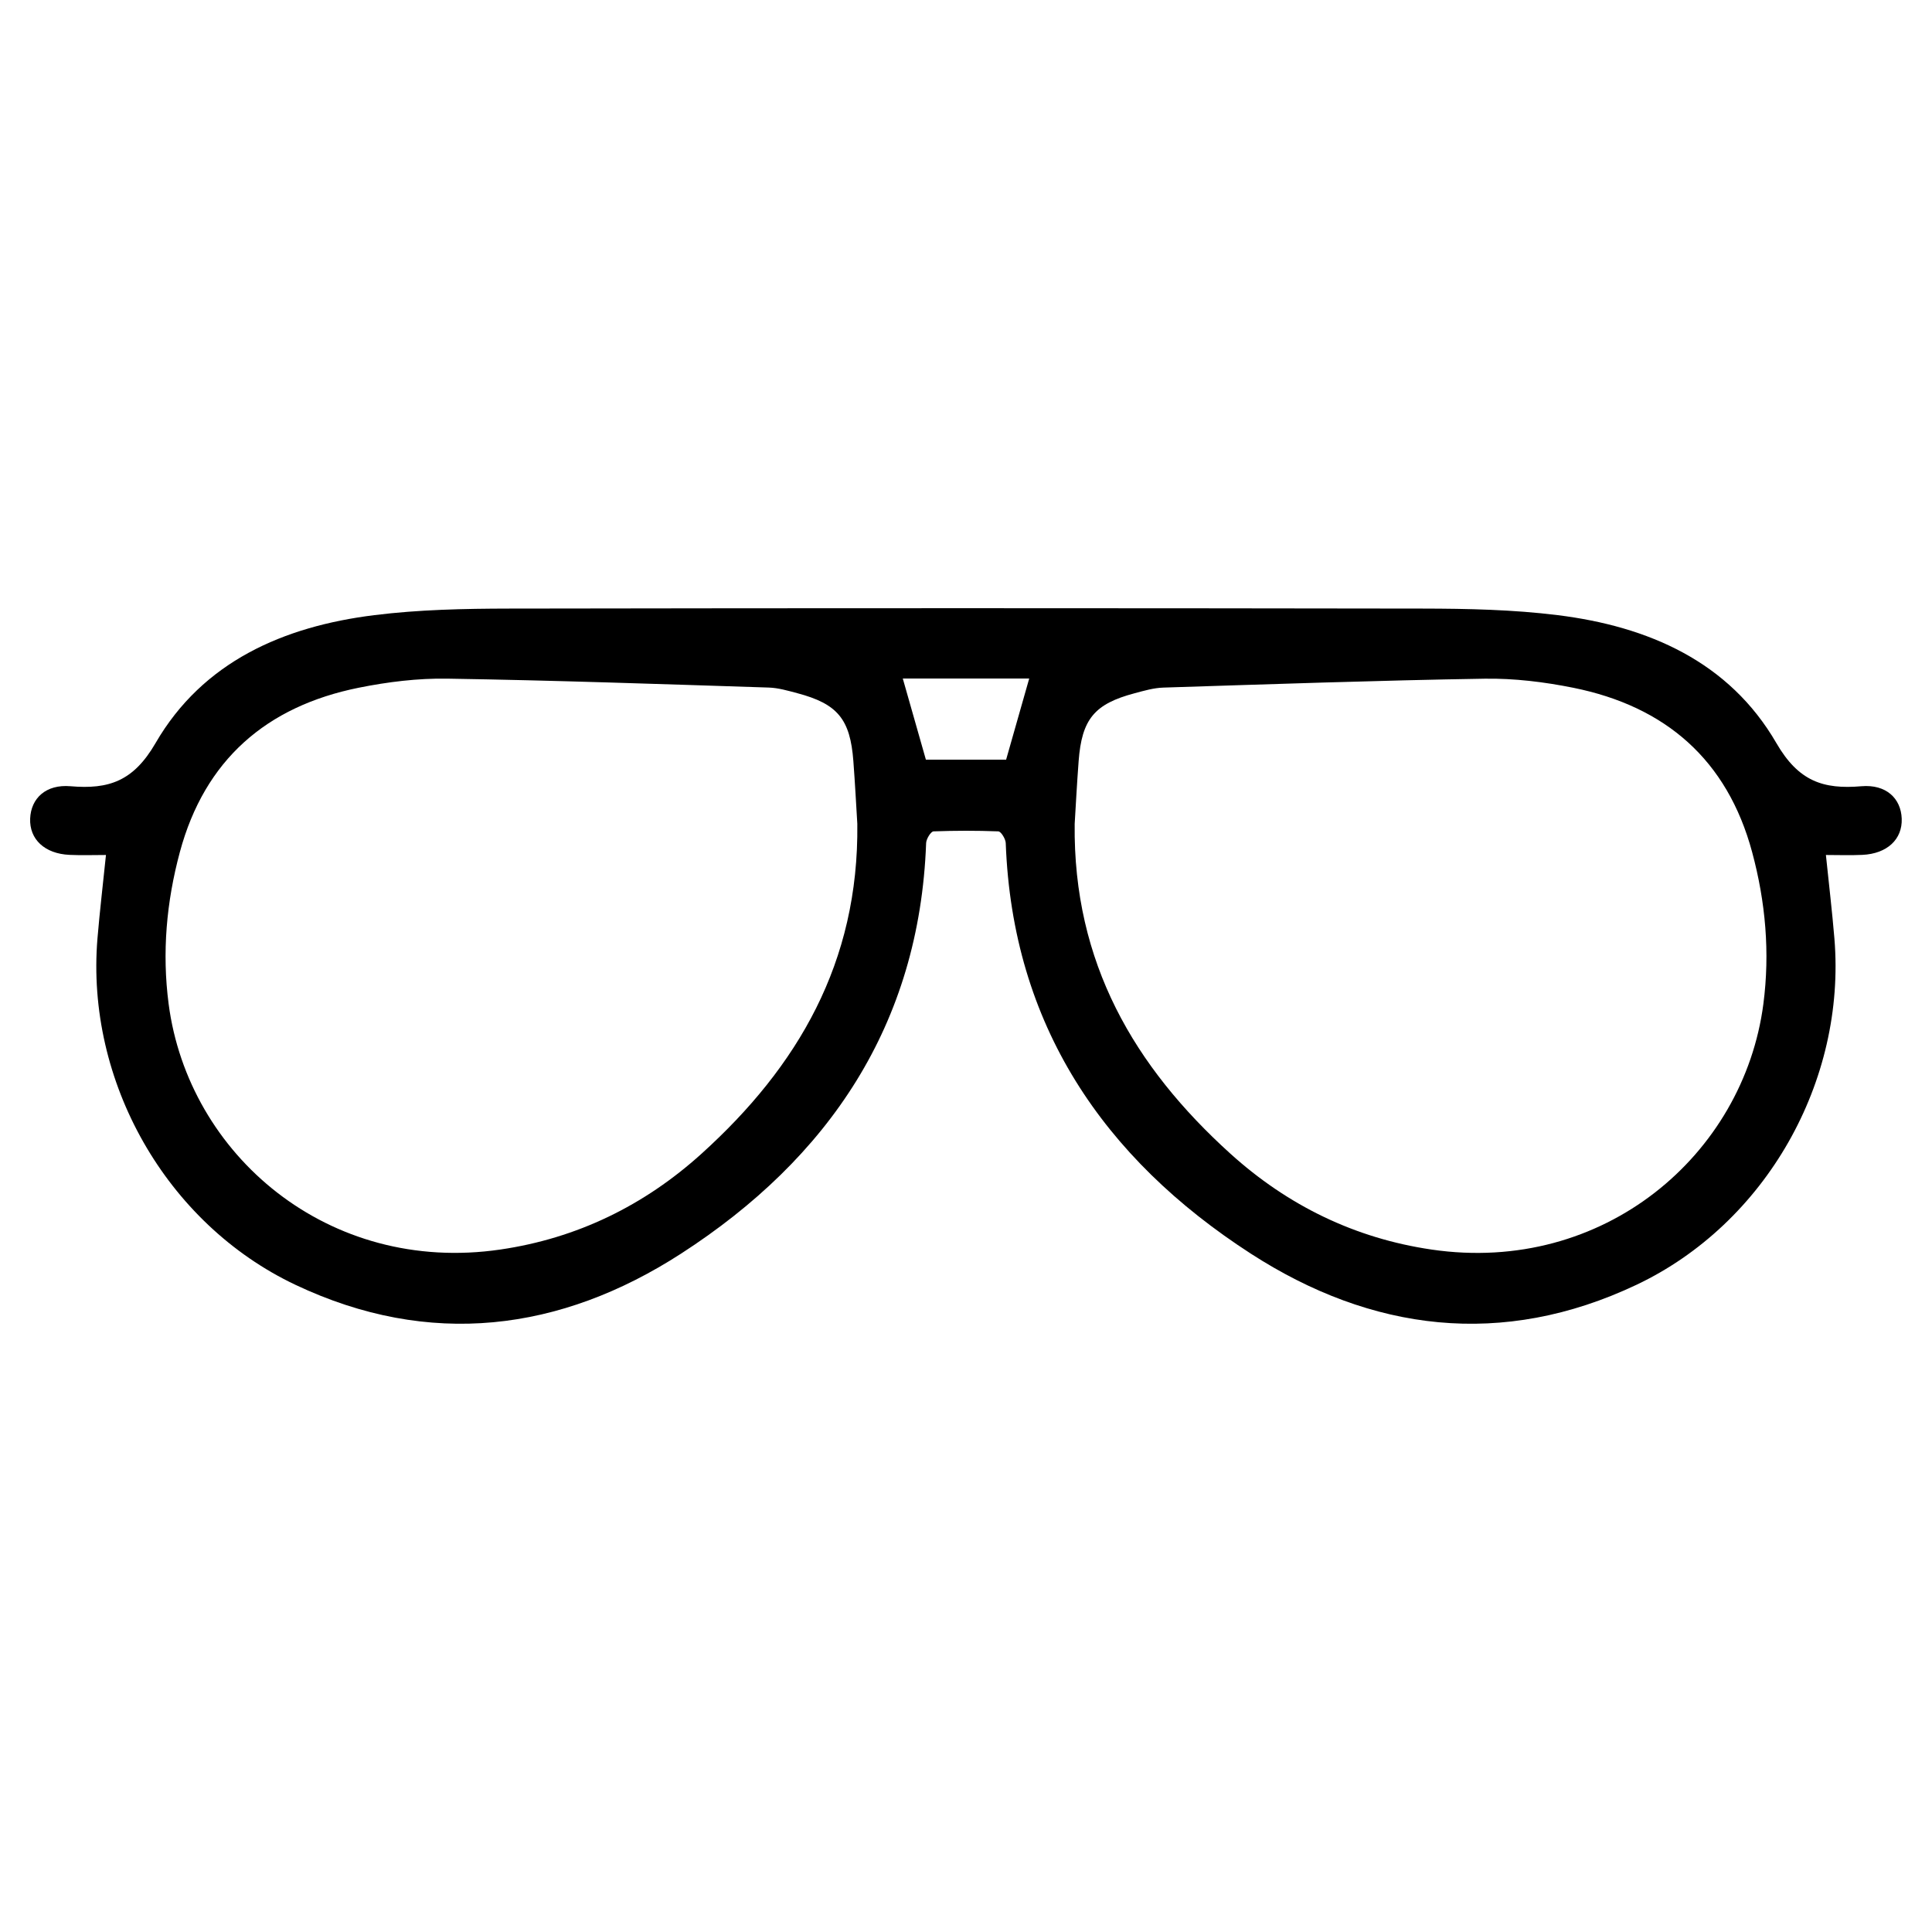 <?xml version="1.0" encoding="utf-8"?>
<!-- Generator: Adobe Illustrator 28.4.1, SVG Export Plug-In . SVG Version: 6.00 Build 0)  -->
<svg version="1.1" id="Layer_1" xmlns="http://www.w3.org/2000/svg" xmlns:xlink="http://www.w3.org/1999/xlink" x="0px" y="0px"
	 viewBox="0 0 512 512" style="enable-background:new 0 0 512 512;" xml:space="preserve">
<path d="M493.3,208.36c-10.15,0.87-16.68-1.32-22.54-11.43c-12.53-21.62-33.95-30.93-57.97-33.91c-11.81-1.47-23.83-1.72-35.75-1.74
	c-40.27-0.07-80.53-0.09-120.8-0.1v0c-0.08,0-0.17,0-0.25,0s-0.17,0-0.25,0v0c-40.27,0-80.53,0.03-120.8,0.1
	c-11.92,0.02-23.94,0.27-35.75,1.74c-24.02,2.98-45.44,12.29-57.97,33.91c-5.86,10.11-12.39,12.3-22.54,11.43
	c-6.53-0.56-10.47,3.2-10.69,8.57c-0.22,5.49,3.85,9.32,10.43,9.62c3.18,0.15,6.38,0.03,9.66,0.03c-0.79,7.74-1.65,14.9-2.25,22.09
	c-3.16,37.9,18.19,75.59,52.46,91.82c35.54,16.83,70.25,12.37,102.19-8.26c39.08-25.24,63.19-60.65,64.95-108.81
	c0.04-1.1,1.25-3.07,1.97-3.1c2.88-0.11,5.76-0.15,8.58-0.16c2.82,0.01,5.7,0.04,8.58,0.16c0.72,0.03,1.93,2,1.97,3.1
	c1.77,48.15,25.87,83.56,64.95,108.81c31.94,20.63,66.65,25.09,102.19,8.26c34.26-16.23,55.62-53.91,52.46-91.82
	c-0.6-7.19-1.45-14.35-2.25-22.09c3.28,0,6.47,0.12,9.66-0.03c6.58-0.3,10.65-4.14,10.43-9.62
	C503.77,211.57,499.83,207.81,493.3,208.36z M185.94,305.72c-15.16,13.72-32.97,22.44-53.35,25.42
	c-45.61,6.67-82.68-25.14-87.9-65.08c-1.78-13.64-0.58-27.07,2.98-40.27c6.59-24.43,22.95-38.6,47.37-43.53
	c7.7-1.55,15.69-2.54,23.53-2.41c28.39,0.45,56.77,1.45,85.15,2.36c2.54,0.08,5.08,0.83,7.57,1.49
	c10.68,2.83,14.02,6.87,14.86,17.98c0.45,5.95,0.76,11.91,1.05,16.65C227.63,255.11,211.38,282.71,185.94,305.72z M266.63,201.32
	c-3.41,0-6.91,0-10.38,0c-0.17,0-0.33,0-0.5,0c-3.47,0-6.97,0-10.38,0c-2.02-7.11-4.02-14.13-6.12-21.5c5.5,0,11.01,0,16.5,0
	c0.17,0,0.33,0,0.5,0c5.49,0,11,0,16.5,0C270.65,187.2,268.65,194.21,266.63,201.32z M467.31,266.07
	c-5.22,39.94-42.29,71.75-87.9,65.08c-20.38-2.98-38.19-11.71-53.35-25.42c-25.44-23.02-41.69-50.61-41.26-87.39
	c0.29-4.74,0.6-10.7,1.05-16.65c0.84-11.11,4.18-15.15,14.86-17.98c2.48-0.66,5.03-1.41,7.57-1.49c28.38-0.9,56.76-1.9,85.15-2.36
	c7.84-0.12,15.83,0.86,23.53,2.41c24.43,4.93,40.78,19.09,47.37,43.53C467.89,239,469.09,252.43,467.31,266.07z"/>
</svg>
